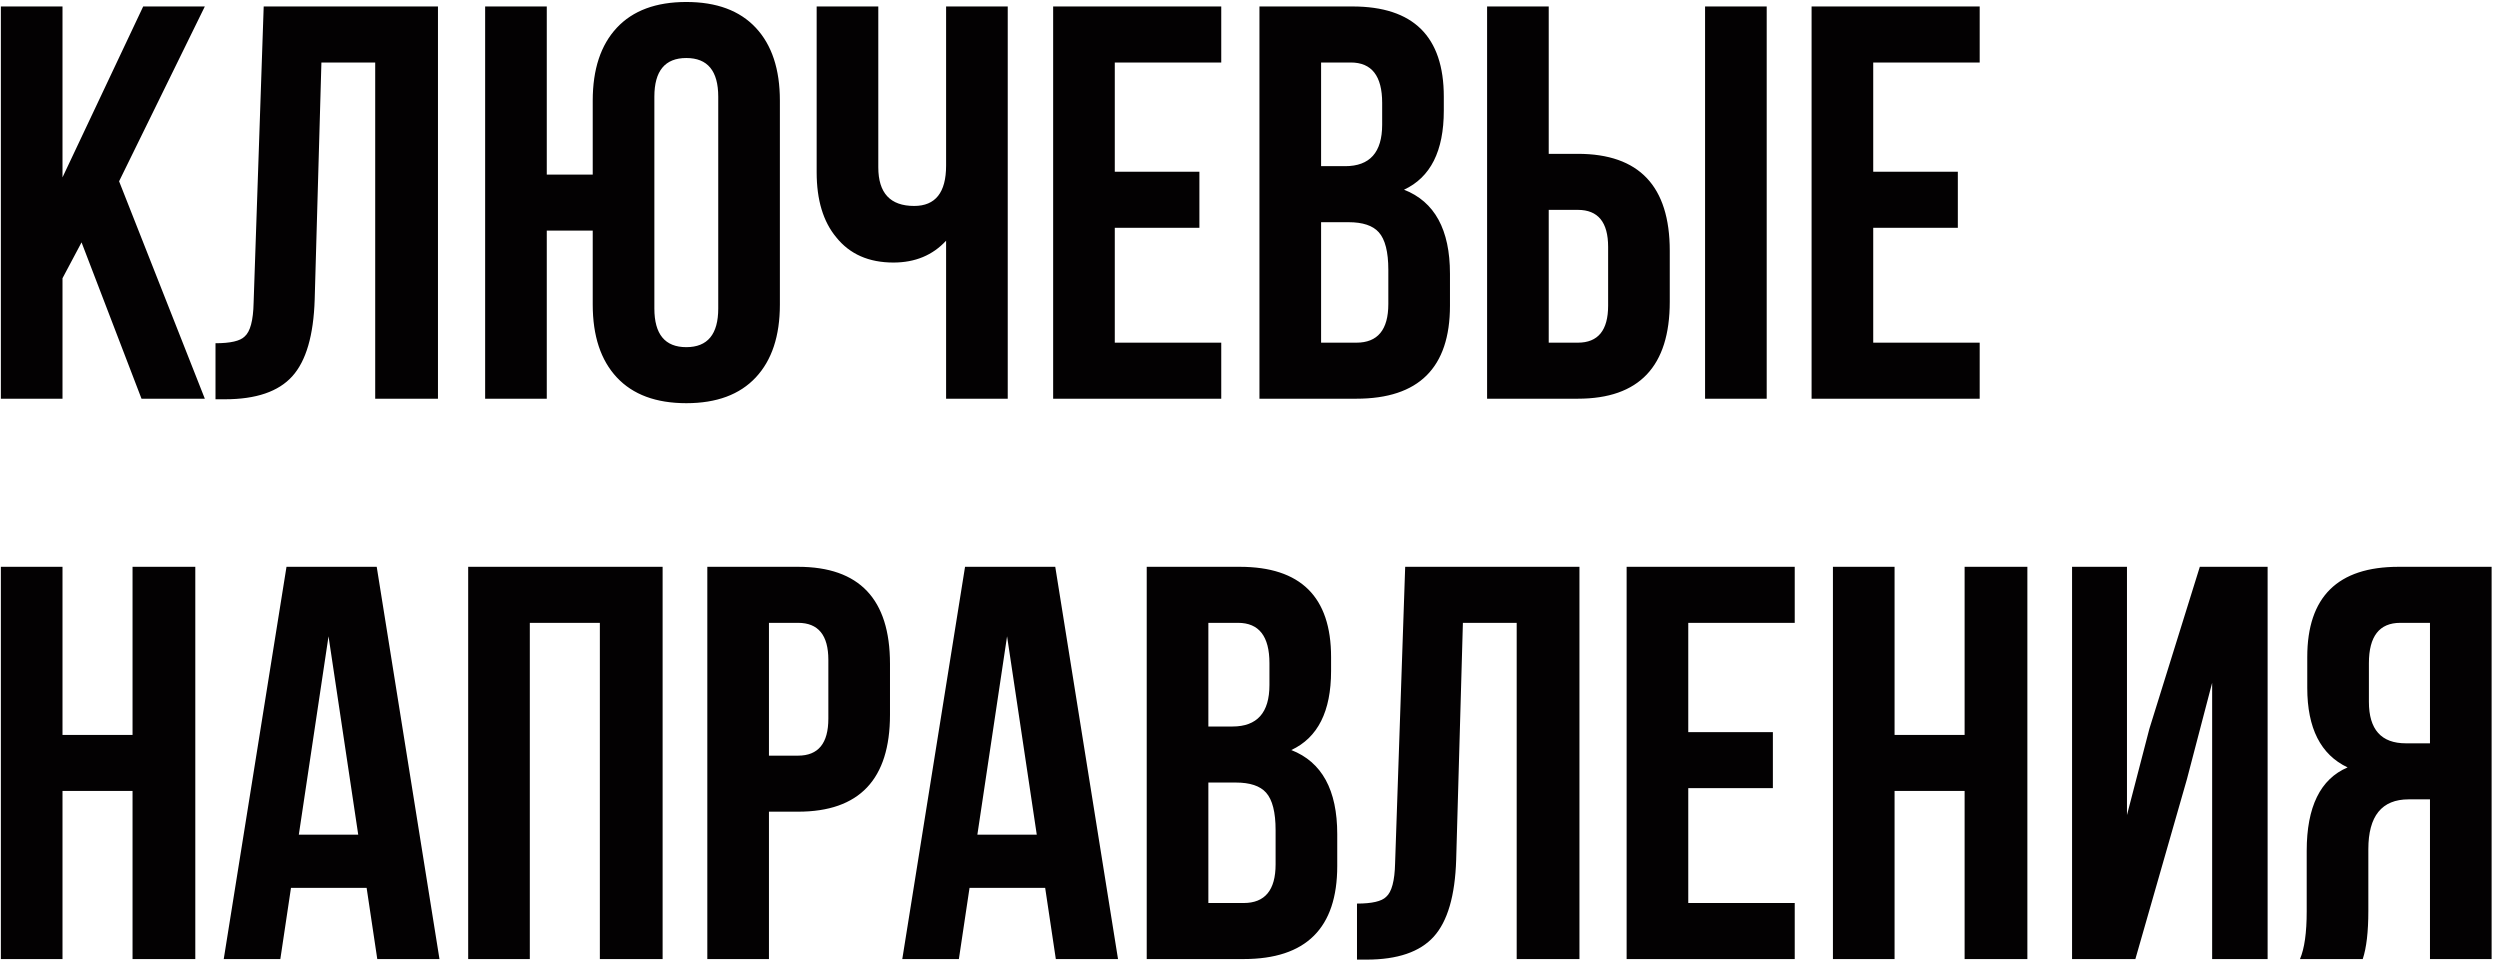<?xml version="1.0" encoding="UTF-8"?> <svg xmlns="http://www.w3.org/2000/svg" width="232" height="90" viewBox="0 0 232 90" fill="none"><path d="M7.568 22.492L5.8 25.82V37H0.08V0.6H5.8V16.46L13.288 0.6H19.008L11.052 16.824L19.008 37H13.132L7.568 22.492ZM19.999 31.852C21.386 31.852 22.287 31.644 22.703 31.228C23.223 30.777 23.501 29.737 23.535 28.108L24.471 0.6H40.643V37H34.819V5.8H29.827L29.203 27.796C29.099 31.124 28.406 33.499 27.123 34.92C25.841 36.341 23.761 37.052 20.883 37.052H19.999V31.852ZM55.005 21.4H50.741V37H45.021V0.6H50.741V16.2H55.005V9.336C55.005 6.424 55.751 4.171 57.241 2.576C58.732 0.981 60.881 0.184 63.689 0.184C66.497 0.184 68.647 0.981 70.137 2.576C71.628 4.171 72.373 6.424 72.373 9.336V28.264C72.373 31.176 71.628 33.429 70.137 35.024C68.647 36.619 66.497 37.416 63.689 37.416C60.881 37.416 58.732 36.619 57.241 35.024C55.751 33.429 55.005 31.176 55.005 28.264V21.4ZM60.725 28.628C60.725 31.02 61.713 32.216 63.689 32.216C65.665 32.216 66.653 31.02 66.653 28.628V8.972C66.653 6.58 65.665 5.384 63.689 5.384C61.713 5.384 60.725 6.58 60.725 8.972V28.628ZM93.518 0.6V37H87.798V22.336C86.55 23.688 84.921 24.364 82.91 24.364C80.622 24.364 78.854 23.584 77.606 22.024C76.393 20.568 75.786 18.557 75.786 15.992V0.6H81.506V15.524C81.506 17.916 82.616 19.112 84.834 19.112C86.81 19.112 87.798 17.864 87.798 15.368V0.6H93.518ZM103.452 15.94H111.304V21.14H103.452V31.8H113.332V37H97.732V0.6H113.332V5.8H103.452V15.94ZM125.509 0.6C131.16 0.6 133.985 3.391 133.985 8.972V10.272C133.985 14.016 132.754 16.46 130.293 17.604C133.136 18.713 134.557 21.313 134.557 25.404V28.368C134.557 34.123 131.662 37 125.873 37H116.877V0.6H125.509ZM122.597 20.62V31.8H125.873C127.849 31.8 128.837 30.604 128.837 28.212V25.04C128.837 23.376 128.542 22.215 127.953 21.556C127.398 20.932 126.462 20.62 125.145 20.62H122.597ZM122.597 5.8V15.42H124.833C127.121 15.42 128.265 14.137 128.265 11.572V9.544C128.265 7.048 127.294 5.8 125.353 5.8H122.597ZM138.002 37V0.6H143.722V14.276H146.426C152.111 14.276 154.954 17.275 154.954 23.272V28.004C154.954 34.001 152.111 37 146.426 37H138.002ZM146.426 31.8C148.298 31.8 149.234 30.656 149.234 28.368V22.908C149.234 20.62 148.298 19.476 146.426 19.476H143.722V31.8H146.426ZM158.23 37V0.6H163.95V37H158.23ZM173.835 15.94H181.687V21.14H173.835V31.8H183.715V37H168.115V0.6H183.715V5.8H173.835V15.94ZM5.8 89H0.08V52.6H5.8V68.2H12.3V52.6H18.124V89H12.3V73.4H5.8V89ZM40.783 89H35.011L34.023 82.396H27.003L26.015 89H20.763L26.587 52.6H34.959L40.783 89ZM27.731 77.456H33.243L30.487 59.048L27.731 77.456ZM49.167 89H43.447V52.6H61.491V89H55.667V57.8H49.167V89ZM74.063 52.6C79.748 52.6 82.591 55.599 82.591 61.596V66.328C82.591 72.325 79.748 75.324 74.063 75.324H71.359V89H65.639V52.6H74.063ZM71.359 57.8V70.124H74.063C75.935 70.124 76.871 68.98 76.871 66.692V61.232C76.871 58.944 75.935 57.8 74.063 57.8H71.359ZM103.752 89H97.98L96.992 82.396H89.972L88.984 89H83.732L89.556 52.6H97.928L103.752 89ZM90.7 77.456H96.212L93.456 59.048L90.7 77.456ZM115.048 52.6C120.699 52.6 123.524 55.391 123.524 60.972V62.272C123.524 66.016 122.293 68.46 119.832 69.604C122.675 70.713 124.096 73.313 124.096 77.404V80.368C124.096 86.123 121.201 89 115.412 89H106.416V52.6H115.048ZM112.136 72.62V83.8H115.412C117.388 83.8 118.376 82.604 118.376 80.212V77.04C118.376 75.376 118.081 74.215 117.492 73.556C116.937 72.932 116.001 72.62 114.684 72.62H112.136ZM112.136 57.8V67.42H114.372C116.66 67.42 117.804 66.137 117.804 63.572V61.544C117.804 59.048 116.833 57.8 114.892 57.8H112.136ZM125.929 83.852C127.316 83.852 128.217 83.644 128.633 83.228C129.153 82.777 129.43 81.737 129.465 80.108L130.401 52.6H146.573V89H140.749V57.8H135.757L135.133 79.796C135.029 83.124 134.336 85.499 133.053 86.92C131.77 88.341 129.69 89.052 126.813 89.052H125.929V83.852ZM156.671 67.94H164.523V73.14H156.671V83.8H166.551V89H150.951V52.6H166.551V57.8H156.671V67.94ZM175.816 89H170.096V52.6H175.816V68.2H182.316V52.6H188.14V89H182.316V73.4H175.816V89ZM198.163 89H192.287V52.6H197.383V75.636L199.463 67.628L204.143 52.6H210.435V89H205.287V63.364L202.947 72.308L198.163 89ZM213.438 89C213.854 88.029 214.062 86.556 214.062 84.58V78.964C214.062 74.873 215.328 72.291 217.858 71.216C215.362 70.037 214.114 67.576 214.114 63.832V60.972C214.114 55.391 216.94 52.6 222.59 52.6H231.222V89H225.502V74.18H223.526C221.03 74.18 219.782 75.723 219.782 78.808V84.528C219.782 86.469 219.609 87.96 219.262 89H213.438ZM222.746 57.8C220.805 57.8 219.834 59.048 219.834 61.544V65.132C219.834 67.697 220.978 68.98 223.266 68.98H225.502V57.8H222.746Z" fill="#030102"></path></svg> 